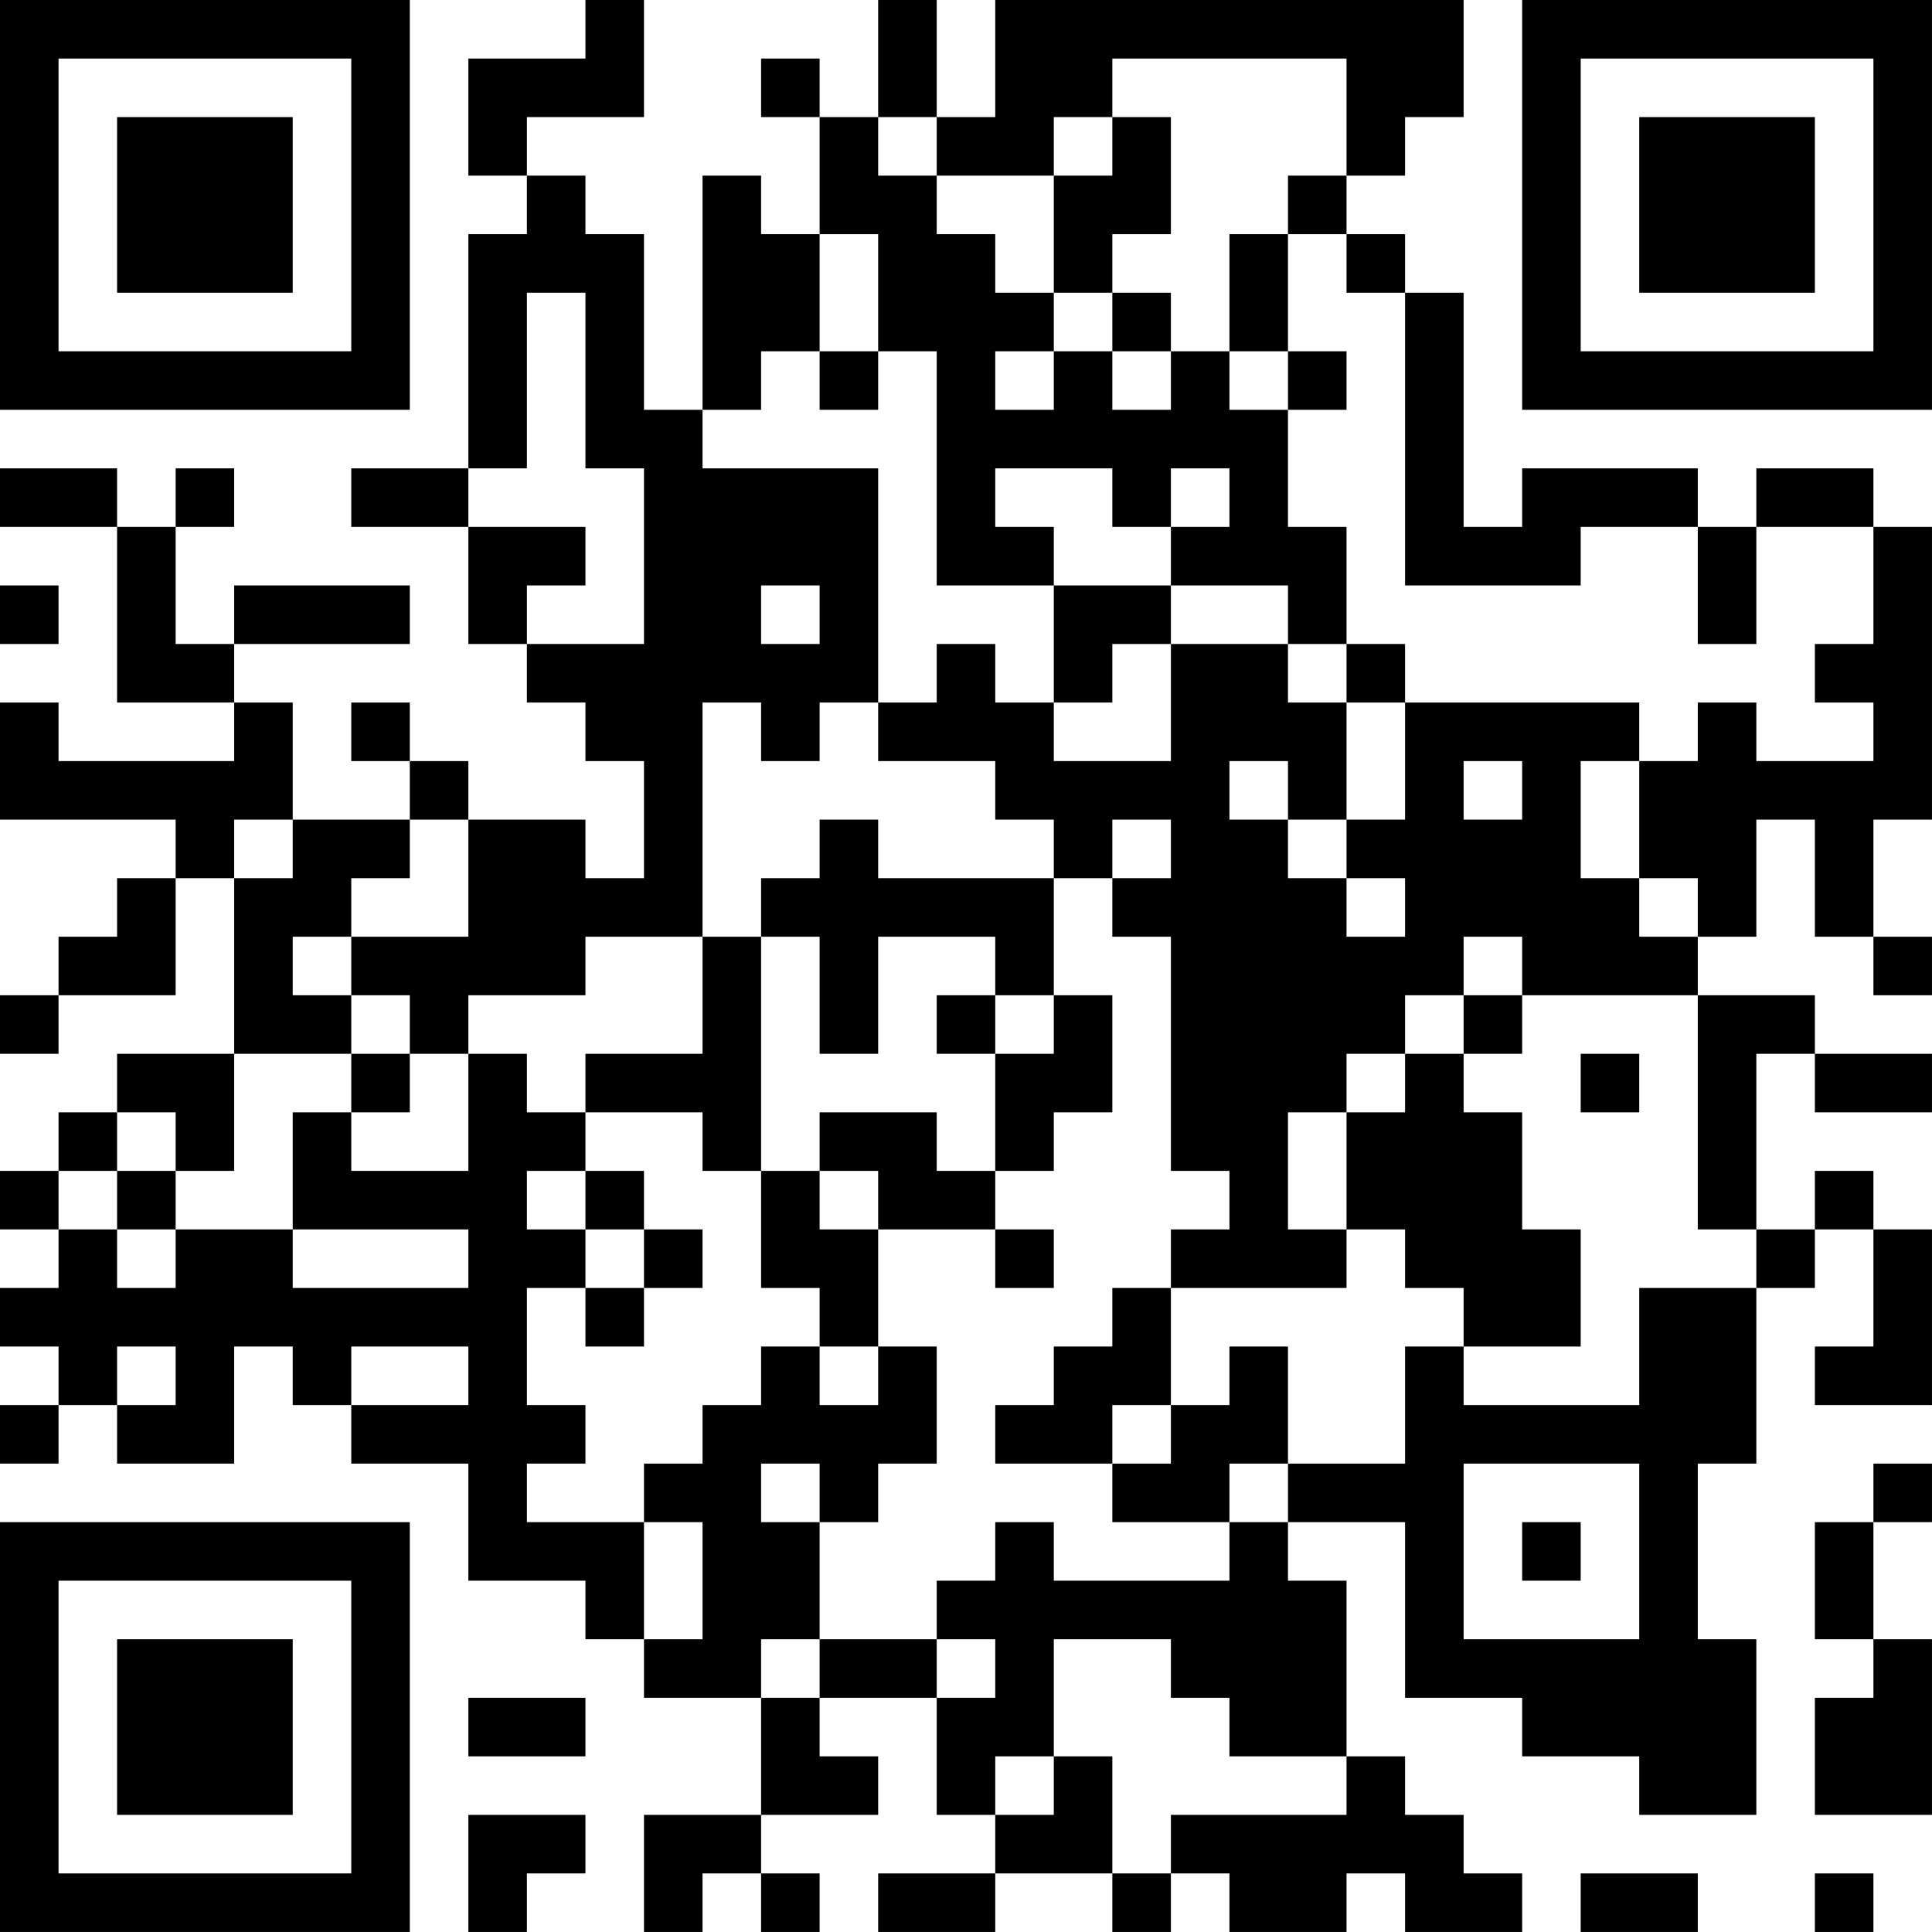<?xml version="1.0" encoding="UTF-8"?>
<svg xmlns="http://www.w3.org/2000/svg" version="1.1" width="400" height="400" viewBox="0 0 400 400"><rect x="0" y="0" width="400" height="400" fill="#ffffff"/><g transform="scale(12.121)"><g transform="translate(0,0)"><path fill-rule="evenodd" d="M10 0L10 1L8 1L8 3L9 3L9 4L8 4L8 8L6 8L6 9L8 9L8 11L9 11L9 12L10 12L10 13L11 13L11 15L10 15L10 14L8 14L8 13L7 13L7 12L6 12L6 13L7 13L7 14L5 14L5 12L4 12L4 11L7 11L7 10L4 10L4 11L3 11L3 9L4 9L4 8L3 8L3 9L2 9L2 8L0 8L0 9L2 9L2 12L4 12L4 13L1 13L1 12L0 12L0 14L3 14L3 15L2 15L2 16L1 16L1 17L0 17L0 18L1 18L1 17L3 17L3 15L4 15L4 18L2 18L2 19L1 19L1 20L0 20L0 21L1 21L1 22L0 22L0 23L1 23L1 24L0 24L0 25L1 25L1 24L2 24L2 25L4 25L4 23L5 23L5 24L6 24L6 25L8 25L8 27L10 27L10 28L11 28L11 29L13 29L13 31L11 31L11 33L12 33L12 32L13 32L13 33L14 33L14 32L13 32L13 31L15 31L15 30L14 30L14 29L16 29L16 31L17 31L17 32L15 32L15 33L17 33L17 32L19 32L19 33L20 33L20 32L21 32L21 33L23 33L23 32L24 32L24 33L26 33L26 32L25 32L25 31L24 31L24 30L23 30L23 27L22 27L22 26L24 26L24 29L26 29L26 30L28 30L28 31L30 31L30 28L29 28L29 25L30 25L30 22L31 22L31 21L32 21L32 23L31 23L31 24L33 24L33 21L32 21L32 20L31 20L31 21L30 21L30 18L31 18L31 19L33 19L33 18L31 18L31 17L29 17L29 16L30 16L30 14L31 14L31 16L32 16L32 17L33 17L33 16L32 16L32 14L33 14L33 9L32 9L32 8L30 8L30 9L29 9L29 8L26 8L26 9L25 9L25 5L24 5L24 4L23 4L23 3L24 3L24 2L25 2L25 0L17 0L17 2L16 2L16 0L15 0L15 2L14 2L14 1L13 1L13 2L14 2L14 4L13 4L13 3L12 3L12 7L11 7L11 4L10 4L10 3L9 3L9 2L11 2L11 0ZM19 1L19 2L18 2L18 3L16 3L16 2L15 2L15 3L16 3L16 4L17 4L17 5L18 5L18 6L17 6L17 7L18 7L18 6L19 6L19 7L20 7L20 6L21 6L21 7L22 7L22 9L23 9L23 11L22 11L22 10L20 10L20 9L21 9L21 8L20 8L20 9L19 9L19 8L17 8L17 9L18 9L18 10L16 10L16 6L15 6L15 4L14 4L14 6L13 6L13 7L12 7L12 8L15 8L15 12L14 12L14 13L13 13L13 12L12 12L12 16L10 16L10 17L8 17L8 18L7 18L7 17L6 17L6 16L8 16L8 14L7 14L7 15L6 15L6 16L5 16L5 17L6 17L6 18L4 18L4 20L3 20L3 19L2 19L2 20L1 20L1 21L2 21L2 22L3 22L3 21L5 21L5 22L8 22L8 21L5 21L5 19L6 19L6 20L8 20L8 18L9 18L9 19L10 19L10 20L9 20L9 21L10 21L10 22L9 22L9 24L10 24L10 25L9 25L9 26L11 26L11 28L12 28L12 26L11 26L11 25L12 25L12 24L13 24L13 23L14 23L14 24L15 24L15 23L16 23L16 25L15 25L15 26L14 26L14 25L13 25L13 26L14 26L14 28L13 28L13 29L14 29L14 28L16 28L16 29L17 29L17 28L16 28L16 27L17 27L17 26L18 26L18 27L21 27L21 26L22 26L22 25L24 25L24 23L25 23L25 24L28 24L28 22L30 22L30 21L29 21L29 17L26 17L26 16L25 16L25 17L24 17L24 18L23 18L23 19L22 19L22 21L23 21L23 22L20 22L20 21L21 21L21 20L20 20L20 16L19 16L19 15L20 15L20 14L19 14L19 15L18 15L18 14L17 14L17 13L15 13L15 12L16 12L16 11L17 11L17 12L18 12L18 13L20 13L20 11L22 11L22 12L23 12L23 14L22 14L22 13L21 13L21 14L22 14L22 15L23 15L23 16L24 16L24 15L23 15L23 14L24 14L24 12L28 12L28 13L27 13L27 15L28 15L28 16L29 16L29 15L28 15L28 13L29 13L29 12L30 12L30 13L32 13L32 12L31 12L31 11L32 11L32 9L30 9L30 11L29 11L29 9L27 9L27 10L24 10L24 5L23 5L23 4L22 4L22 3L23 3L23 1ZM19 2L19 3L18 3L18 5L19 5L19 6L20 6L20 5L19 5L19 4L20 4L20 2ZM21 4L21 6L22 6L22 7L23 7L23 6L22 6L22 4ZM9 5L9 8L8 8L8 9L10 9L10 10L9 10L9 11L11 11L11 8L10 8L10 5ZM14 6L14 7L15 7L15 6ZM0 10L0 11L1 11L1 10ZM13 10L13 11L14 11L14 10ZM18 10L18 12L19 12L19 11L20 11L20 10ZM23 11L23 12L24 12L24 11ZM25 13L25 14L26 14L26 13ZM4 14L4 15L5 15L5 14ZM14 14L14 15L13 15L13 16L12 16L12 18L10 18L10 19L12 19L12 20L13 20L13 22L14 22L14 23L15 23L15 21L17 21L17 22L18 22L18 21L17 21L17 20L18 20L18 19L19 19L19 17L18 17L18 15L15 15L15 14ZM13 16L13 20L14 20L14 21L15 21L15 20L14 20L14 19L16 19L16 20L17 20L17 18L18 18L18 17L17 17L17 16L15 16L15 18L14 18L14 16ZM16 17L16 18L17 18L17 17ZM25 17L25 18L24 18L24 19L23 19L23 21L24 21L24 22L25 22L25 23L27 23L27 21L26 21L26 19L25 19L25 18L26 18L26 17ZM6 18L6 19L7 19L7 18ZM27 18L27 19L28 19L28 18ZM2 20L2 21L3 21L3 20ZM10 20L10 21L11 21L11 22L10 22L10 23L11 23L11 22L12 22L12 21L11 21L11 20ZM19 22L19 23L18 23L18 24L17 24L17 25L19 25L19 26L21 26L21 25L22 25L22 23L21 23L21 24L20 24L20 22ZM2 23L2 24L3 24L3 23ZM6 23L6 24L8 24L8 23ZM19 24L19 25L20 25L20 24ZM25 25L25 28L28 28L28 25ZM32 25L32 26L31 26L31 28L32 28L32 29L31 29L31 31L33 31L33 28L32 28L32 26L33 26L33 25ZM26 26L26 27L27 27L27 26ZM18 28L18 30L17 30L17 31L18 31L18 30L19 30L19 32L20 32L20 31L23 31L23 30L21 30L21 29L20 29L20 28ZM8 29L8 30L10 30L10 29ZM8 31L8 33L9 33L9 32L10 32L10 31ZM27 32L27 33L29 33L29 32ZM31 32L31 33L32 33L32 32ZM0 0L0 7L7 7L7 0ZM1 1L1 6L6 6L6 1ZM2 2L2 5L5 5L5 2ZM26 0L26 7L33 7L33 0ZM27 1L27 6L32 6L32 1ZM28 2L28 5L31 5L31 2ZM0 26L0 33L7 33L7 26ZM1 27L1 32L6 32L6 27ZM2 28L2 31L5 31L5 28Z" fill="#000000"/></g></g></svg>
